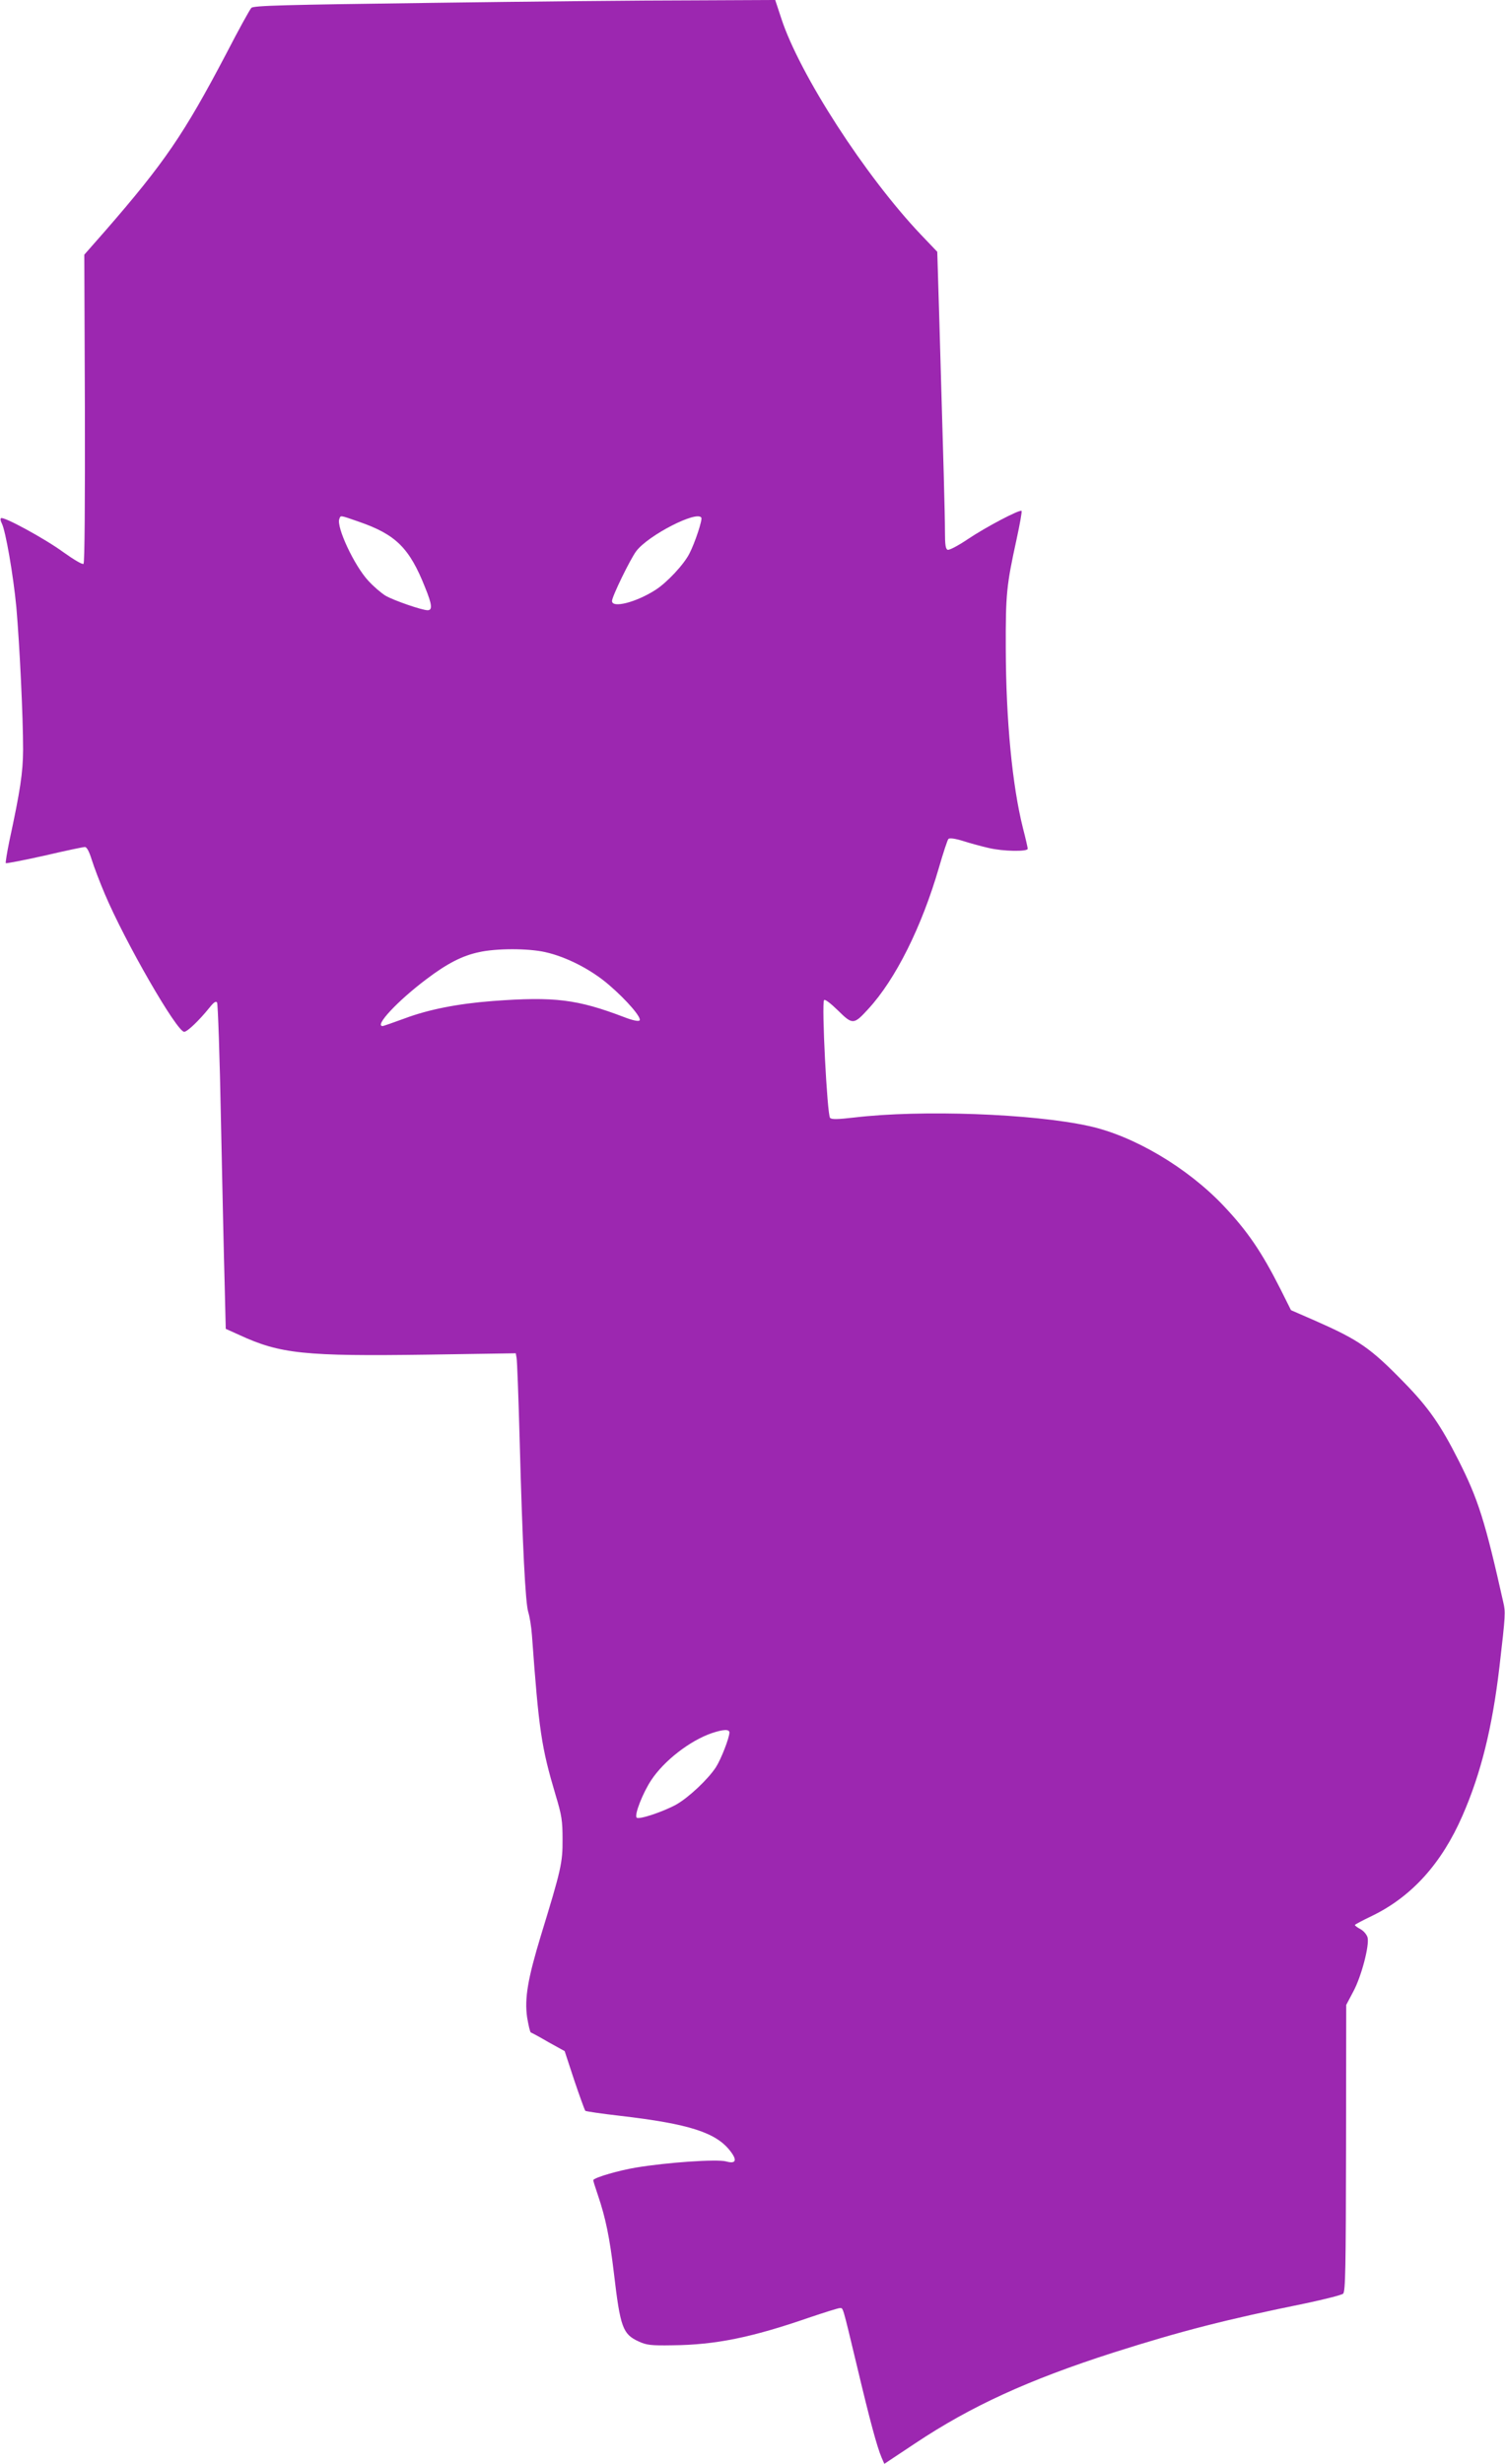 <?xml version="1.0" standalone="no"?>
<!DOCTYPE svg PUBLIC "-//W3C//DTD SVG 20010904//EN"
 "http://www.w3.org/TR/2001/REC-SVG-20010904/DTD/svg10.dtd">
<svg version="1.0" xmlns="http://www.w3.org/2000/svg"
 width="782pt" height="1280pt" viewBox="0 0 782 1280"
 preserveAspectRatio="xMidYMid meet">
<g transform="translate(0,1280) scale(0.1,-0.1)"
fill="#9c27b0" stroke="none">
<path d="M2237 12785 c-762 -10 -921 -14 -931 -26 -8 -8 -67 -115 -131 -239
-219 -417 -321 -566 -628 -919 l-109 -124 3 -799 c1 -480 -1 -802 -7 -807 -5
-5 -48 20 -104 60 -97 71 -314 189 -325 177 -4 -3 -2 -15 4 -26 20 -38 60
-269 76 -437 17 -197 35 -566 35 -740 -1 -120 -14 -208 -72 -477 -12 -59 -20
-109 -18 -112 3 -2 93 15 200 39 107 25 202 45 211 45 10 0 22 -22 36 -67 12
-38 42 -117 68 -178 106 -250 374 -715 412 -715 16 0 77 58 131 125 23 29 34
36 40 27 4 -6 14 -281 20 -610 7 -328 15 -707 19 -841 l6 -244 71 -32 c212
-98 338 -111 978 -102 l458 7 4 -23 c3 -12 10 -202 16 -422 15 -558 30 -853
45 -900 7 -22 16 -76 19 -120 36 -495 49 -581 123 -830 32 -106 36 -133 36
-230 1 -121 -8 -159 -112 -498 -69 -227 -86 -328 -72 -427 7 -41 15 -76 19
-78 4 -1 45 -23 91 -50 l85 -47 50 -152 c28 -83 54 -154 57 -158 3 -3 84 -15
180 -26 361 -42 501 -87 575 -185 36 -47 27 -66 -23 -52 -47 13 -307 -5 -469
-32 -89 -15 -207 -49 -221 -64 -2 -2 9 -36 23 -77 41 -120 62 -224 84 -408 33
-282 46 -316 128 -354 41 -19 63 -22 177 -20 223 2 412 41 707 143 80 27 153
50 161 50 19 0 12 23 91 -306 66 -278 103 -415 127 -471 l14 -32 161 107 c290
193 587 329 1029 471 356 113 582 171 1000 256 99 21 186 43 194 50 12 12 14
134 15 757 l1 743 37 70 c42 78 84 239 74 280 -4 15 -20 34 -36 43 -17 9 -30
19 -30 22 0 3 40 24 88 47 207 100 363 273 471 521 96 219 155 458 192 772 32
275 32 285 20 337 -94 420 -130 534 -232 736 -93 184 -156 275 -282 404 -177
182 -236 222 -465 323 l-124 54 -54 108 c-98 194 -171 302 -298 436 -187 197
-467 363 -700 413 -290 64 -870 85 -1216 44 -88 -10 -118 -11 -127 -2 -15 15
-45 597 -31 612 5 5 33 -16 72 -54 76 -75 82 -75 157 7 143 155 279 429 368
736 22 76 44 143 49 148 6 6 36 2 77 -11 37 -12 97 -28 132 -36 75 -18 203
-20 203 -4 0 6 -11 54 -25 108 -55 219 -88 558 -89 931 -1 285 4 330 56 568
17 78 29 145 26 148 -9 9 -186 -84 -281 -148 -49 -33 -95 -57 -103 -54 -11 4
-14 27 -14 96 0 85 -7 337 -30 1123 l-10 329 -84 88 c-289 304 -631 833 -726
1123 l-32 97 -436 -2 c-241 0 -850 -6 -1355 -13z m-370 -2696 c190 -66 261
-136 342 -341 36 -88 39 -118 13 -118 -29 0 -174 50 -218 75 -23 14 -64 49
-91 79 -73 79 -166 279 -150 320 8 20 0 21 104 -15z m1777 22 c7 -10 -33 -131
-62 -187 -29 -57 -117 -151 -177 -189 -100 -64 -225 -96 -225 -57 0 23 95 218
126 259 63 83 315 212 338 174z m-811 -2257 c109 -24 240 -91 332 -171 92 -79
171 -171 158 -184 -6 -6 -38 1 -79 17 -244 93 -362 108 -684 84 -182 -14 -334
-44 -459 -91 -58 -21 -108 -39 -113 -39 -44 0 77 130 227 243 108 82 188 123
275 141 89 20 255 20 343 0z m957 -4054 c0 -27 -43 -138 -70 -180 -40 -62
-142 -158 -206 -194 -67 -37 -194 -80 -206 -68 -13 13 31 127 76 195 67 101
201 205 315 244 60 20 91 21 91 3z"/>
</g>
</svg>
